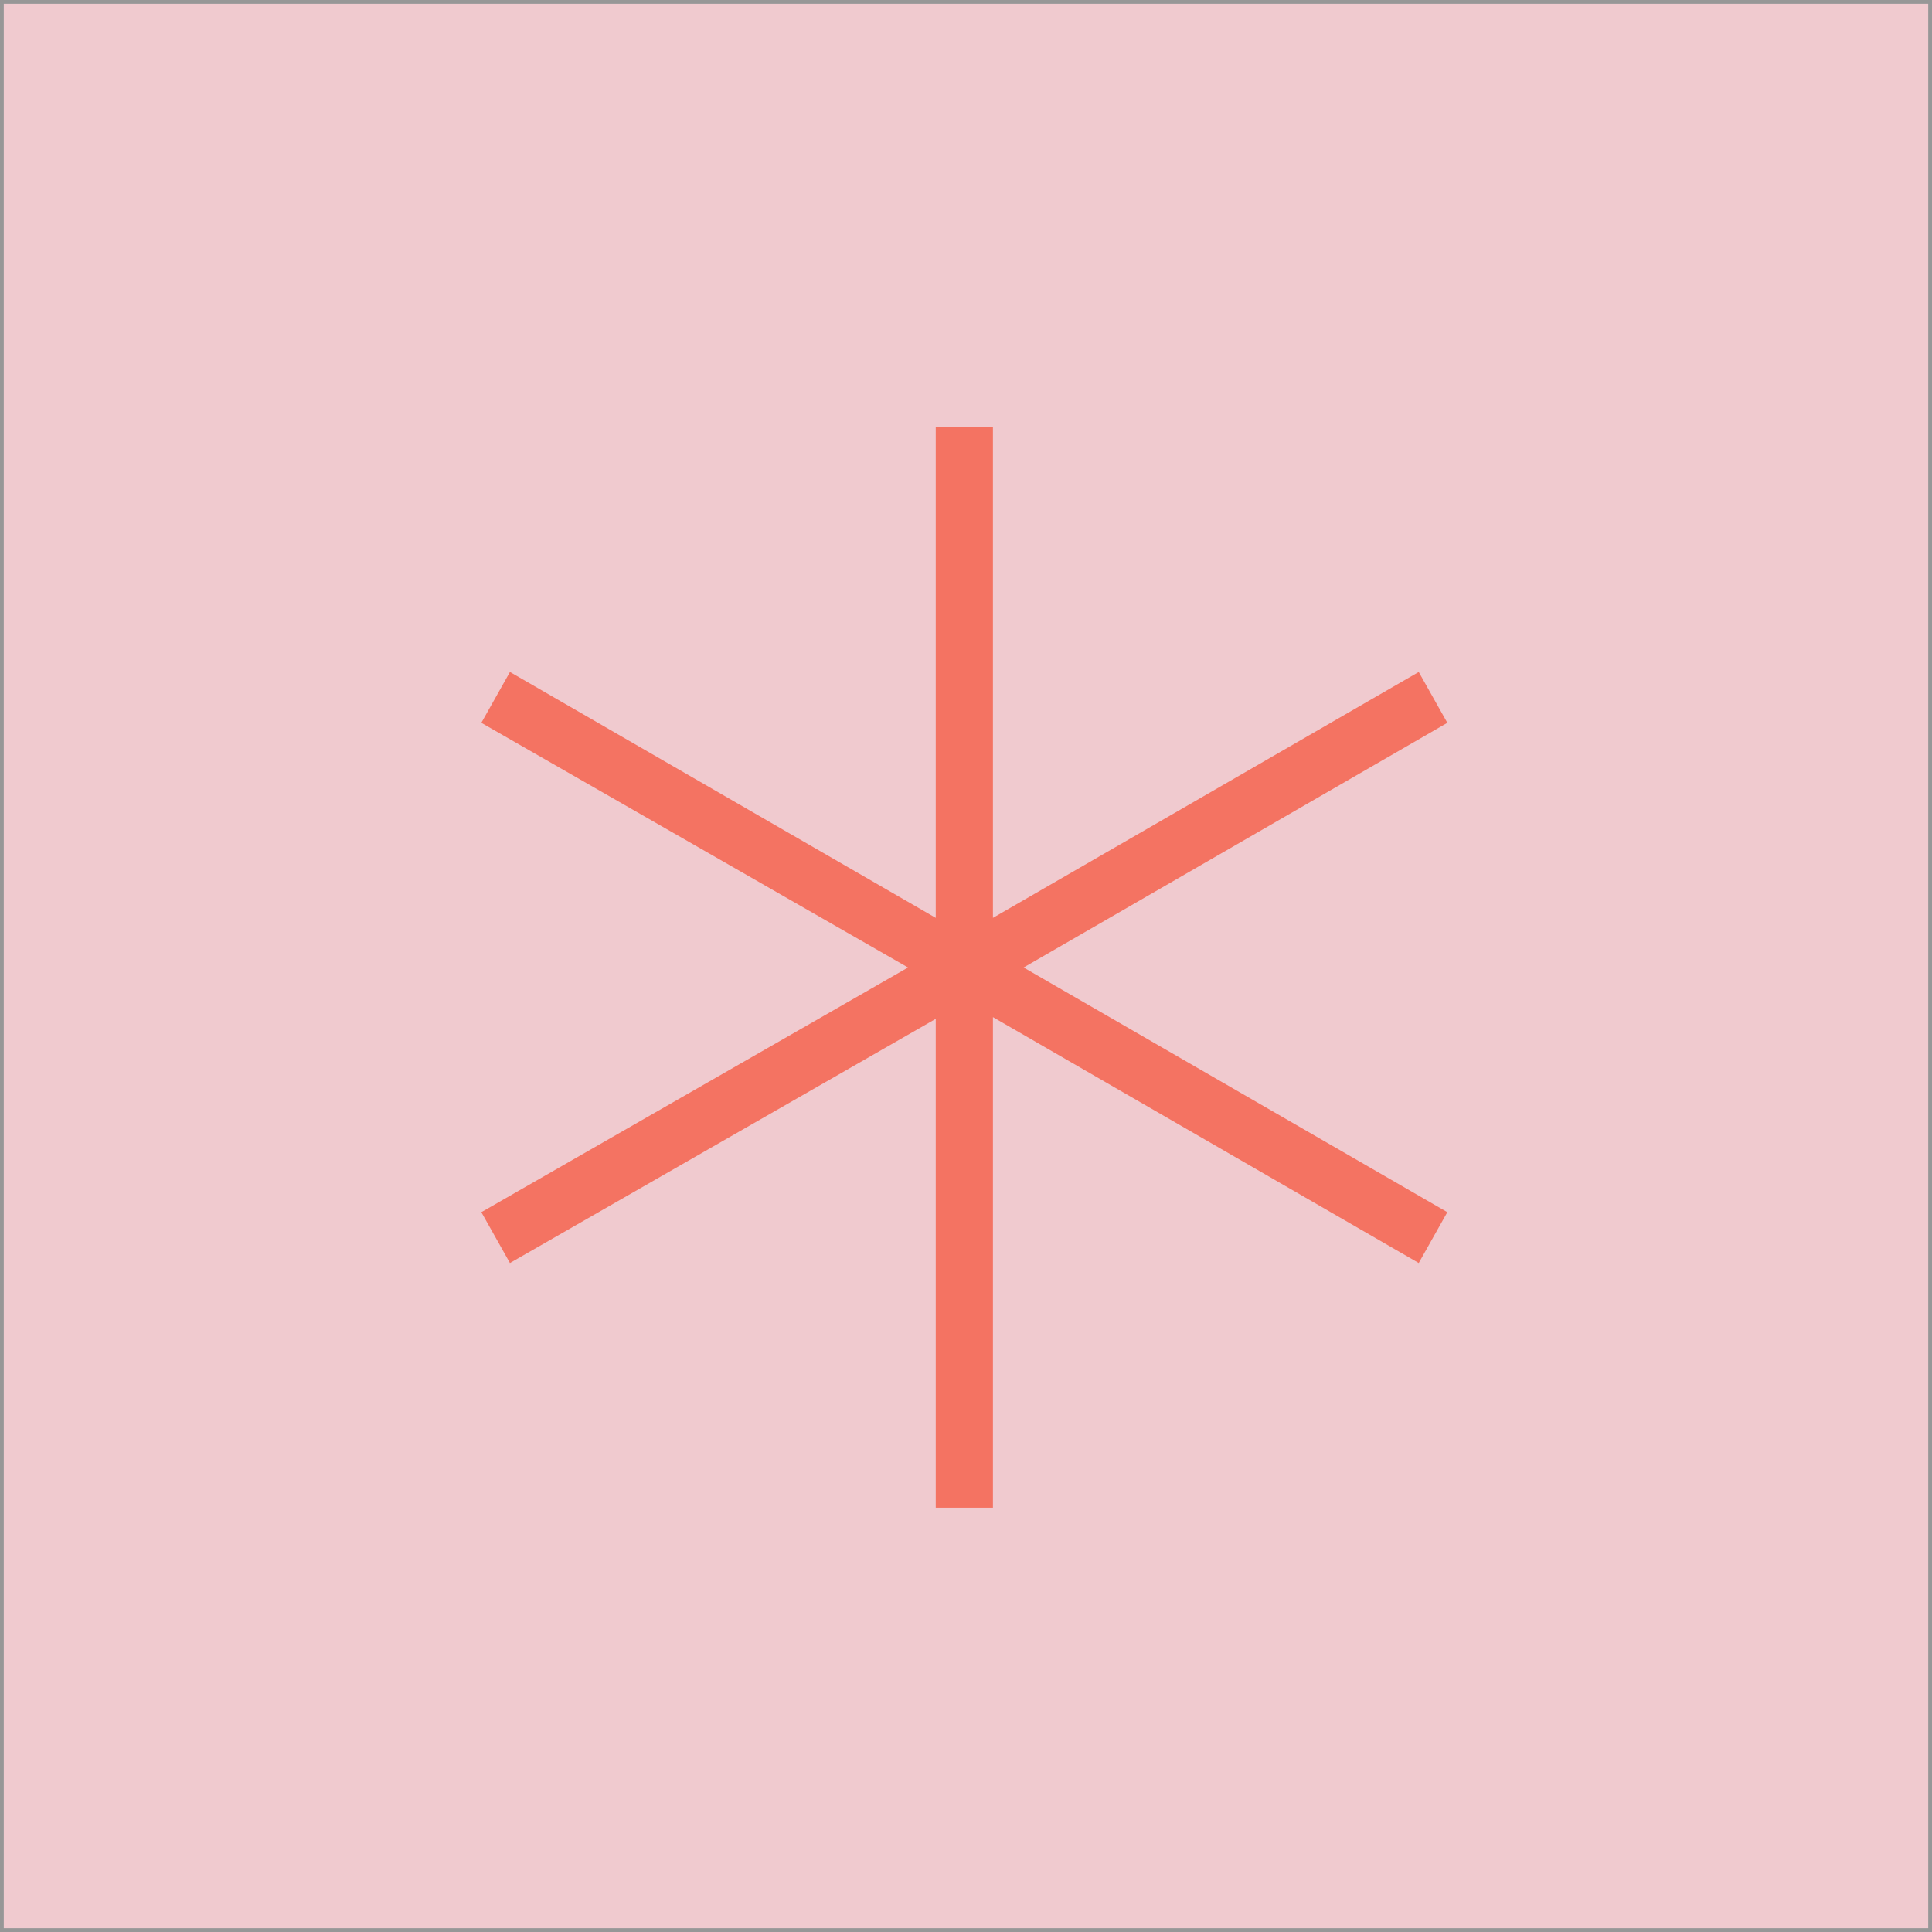 <svg height="512" viewBox="0 0 512 512" width="512" xmlns="http://www.w3.org/2000/svg"><g fill="none" fill-rule="evenodd"><path d="m511.5.5v511h-511v-511z" fill="#f0cacf" stroke="#979797"/><path d="m256 78.316-119.579 69.053v-8.421l119.579 69.053-7.579 13.474-119.579-69.053 6.737-3.368v137.263h-15.158v-137.263l7.579 3.368-120.421 69.053-7.579-13.474 120.421-69.053v8.421l-120.421-69.053 7.579-13.474 119.579 69.053-6.737 3.368v-137.263h15.158v137.263l-6.737-3.368 119.579-69.053z" fill="#f47362" fill-rule="nonzero" transform="translate(127.56 113.24)"/></g></svg>